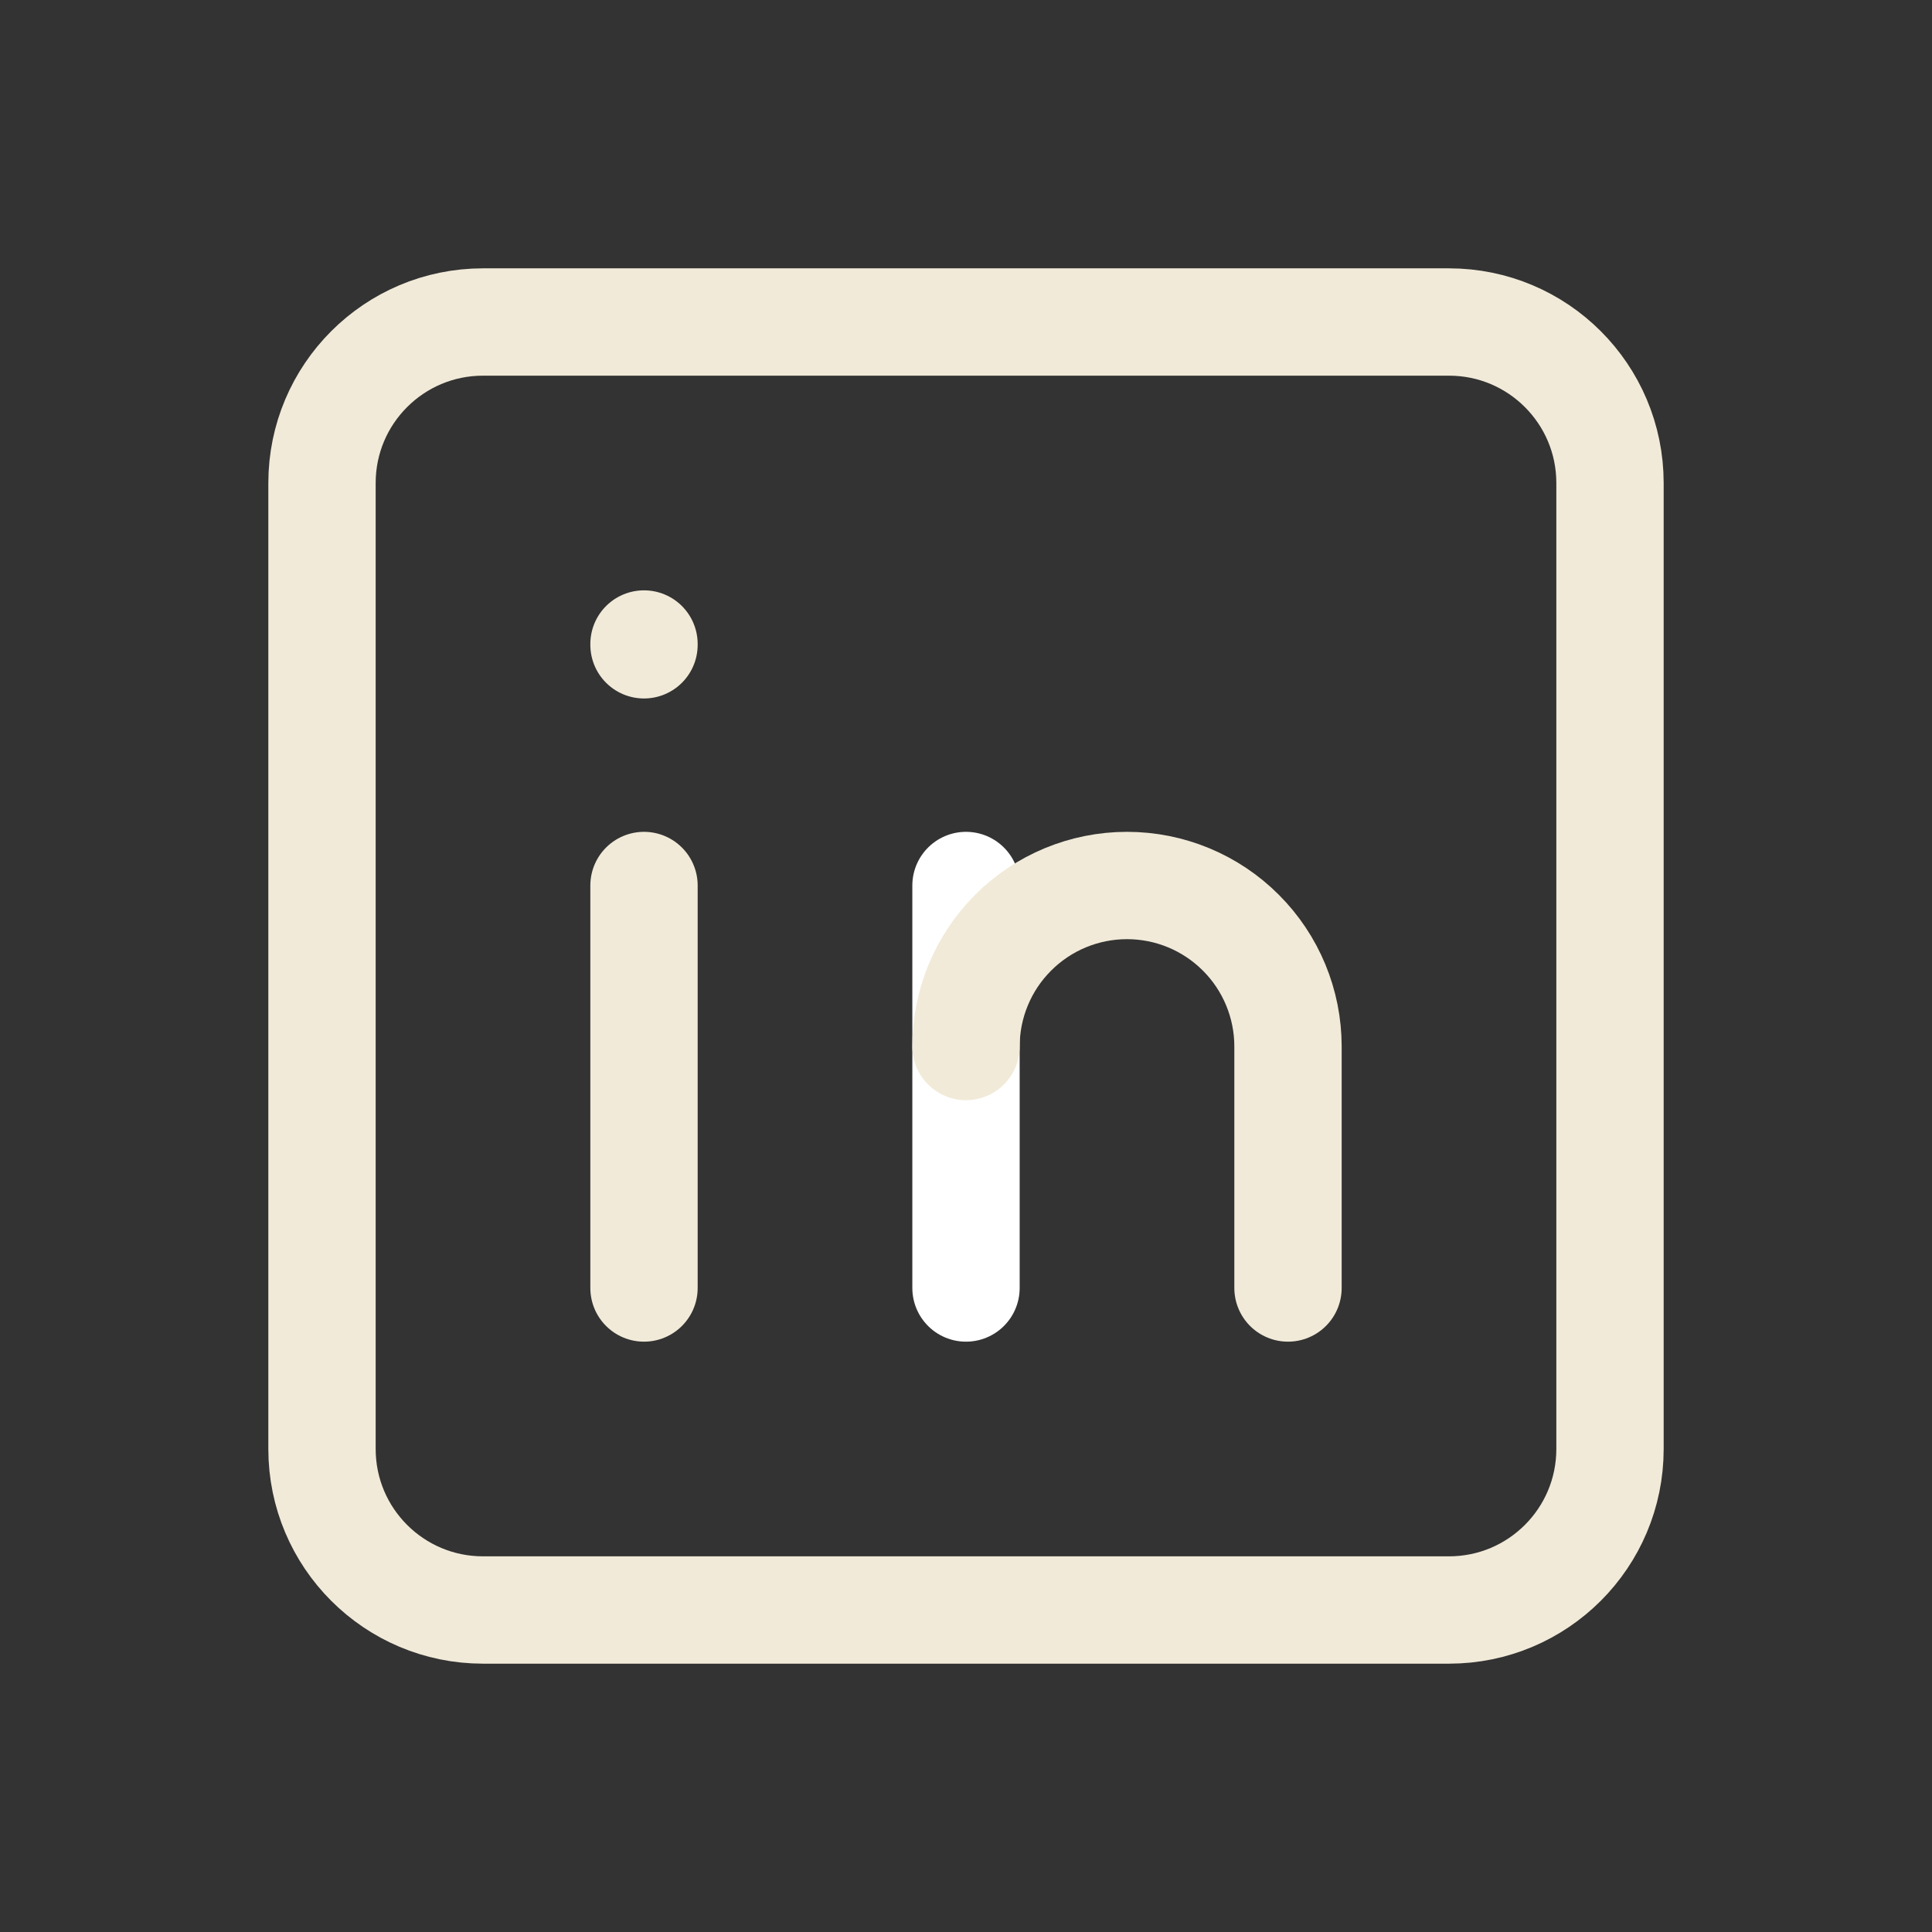 <svg width="36" height="36" viewBox="0 0 36 36" fill="none" xmlns="http://www.w3.org/2000/svg">
<rect x="0" y="0" width="36" height="36" fill="#333333" stroke="none"/>
<g clip-path="url(#clip0_14_163)">
<path d="M27 6H9C7.343 6 6 7.343 6 9V27C6 28.657 7.343 30 9 30H27C28.657 30 30 28.657 30 27V9C30 7.343 28.657 6 27 6Z" stroke="#F1EAD8" stroke-width="2" stroke-linecap="round" stroke-linejoin="round"/>
<path d="M12 16.5V24" stroke="#F1EAD8" stroke-width="2" stroke-linecap="round" stroke-linejoin="round"/>
<path d="M12 12V12.015" stroke="#F1EAD8" stroke-width="2" stroke-linecap="round" stroke-linejoin="round"/>
<path d="M18 24V16.5" stroke="white" stroke-width="2" stroke-linecap="round" stroke-linejoin="round"/>
<path d="M24 24V19.5C24 18.704 23.684 17.941 23.121 17.379C22.559 16.816 21.796 16.5 21 16.5C20.204 16.5 19.441 16.816 18.879 17.379C18.316 17.941 18 18.704 18 19.5" stroke="#F1EAD8" stroke-width="2" stroke-linecap="round" stroke-linejoin="round"/>
</g>
<defs>
<clipPath id="clip0_14_163">
<rect width="36" height="36" fill="white"/>
</clipPath>
</defs>
</svg>
